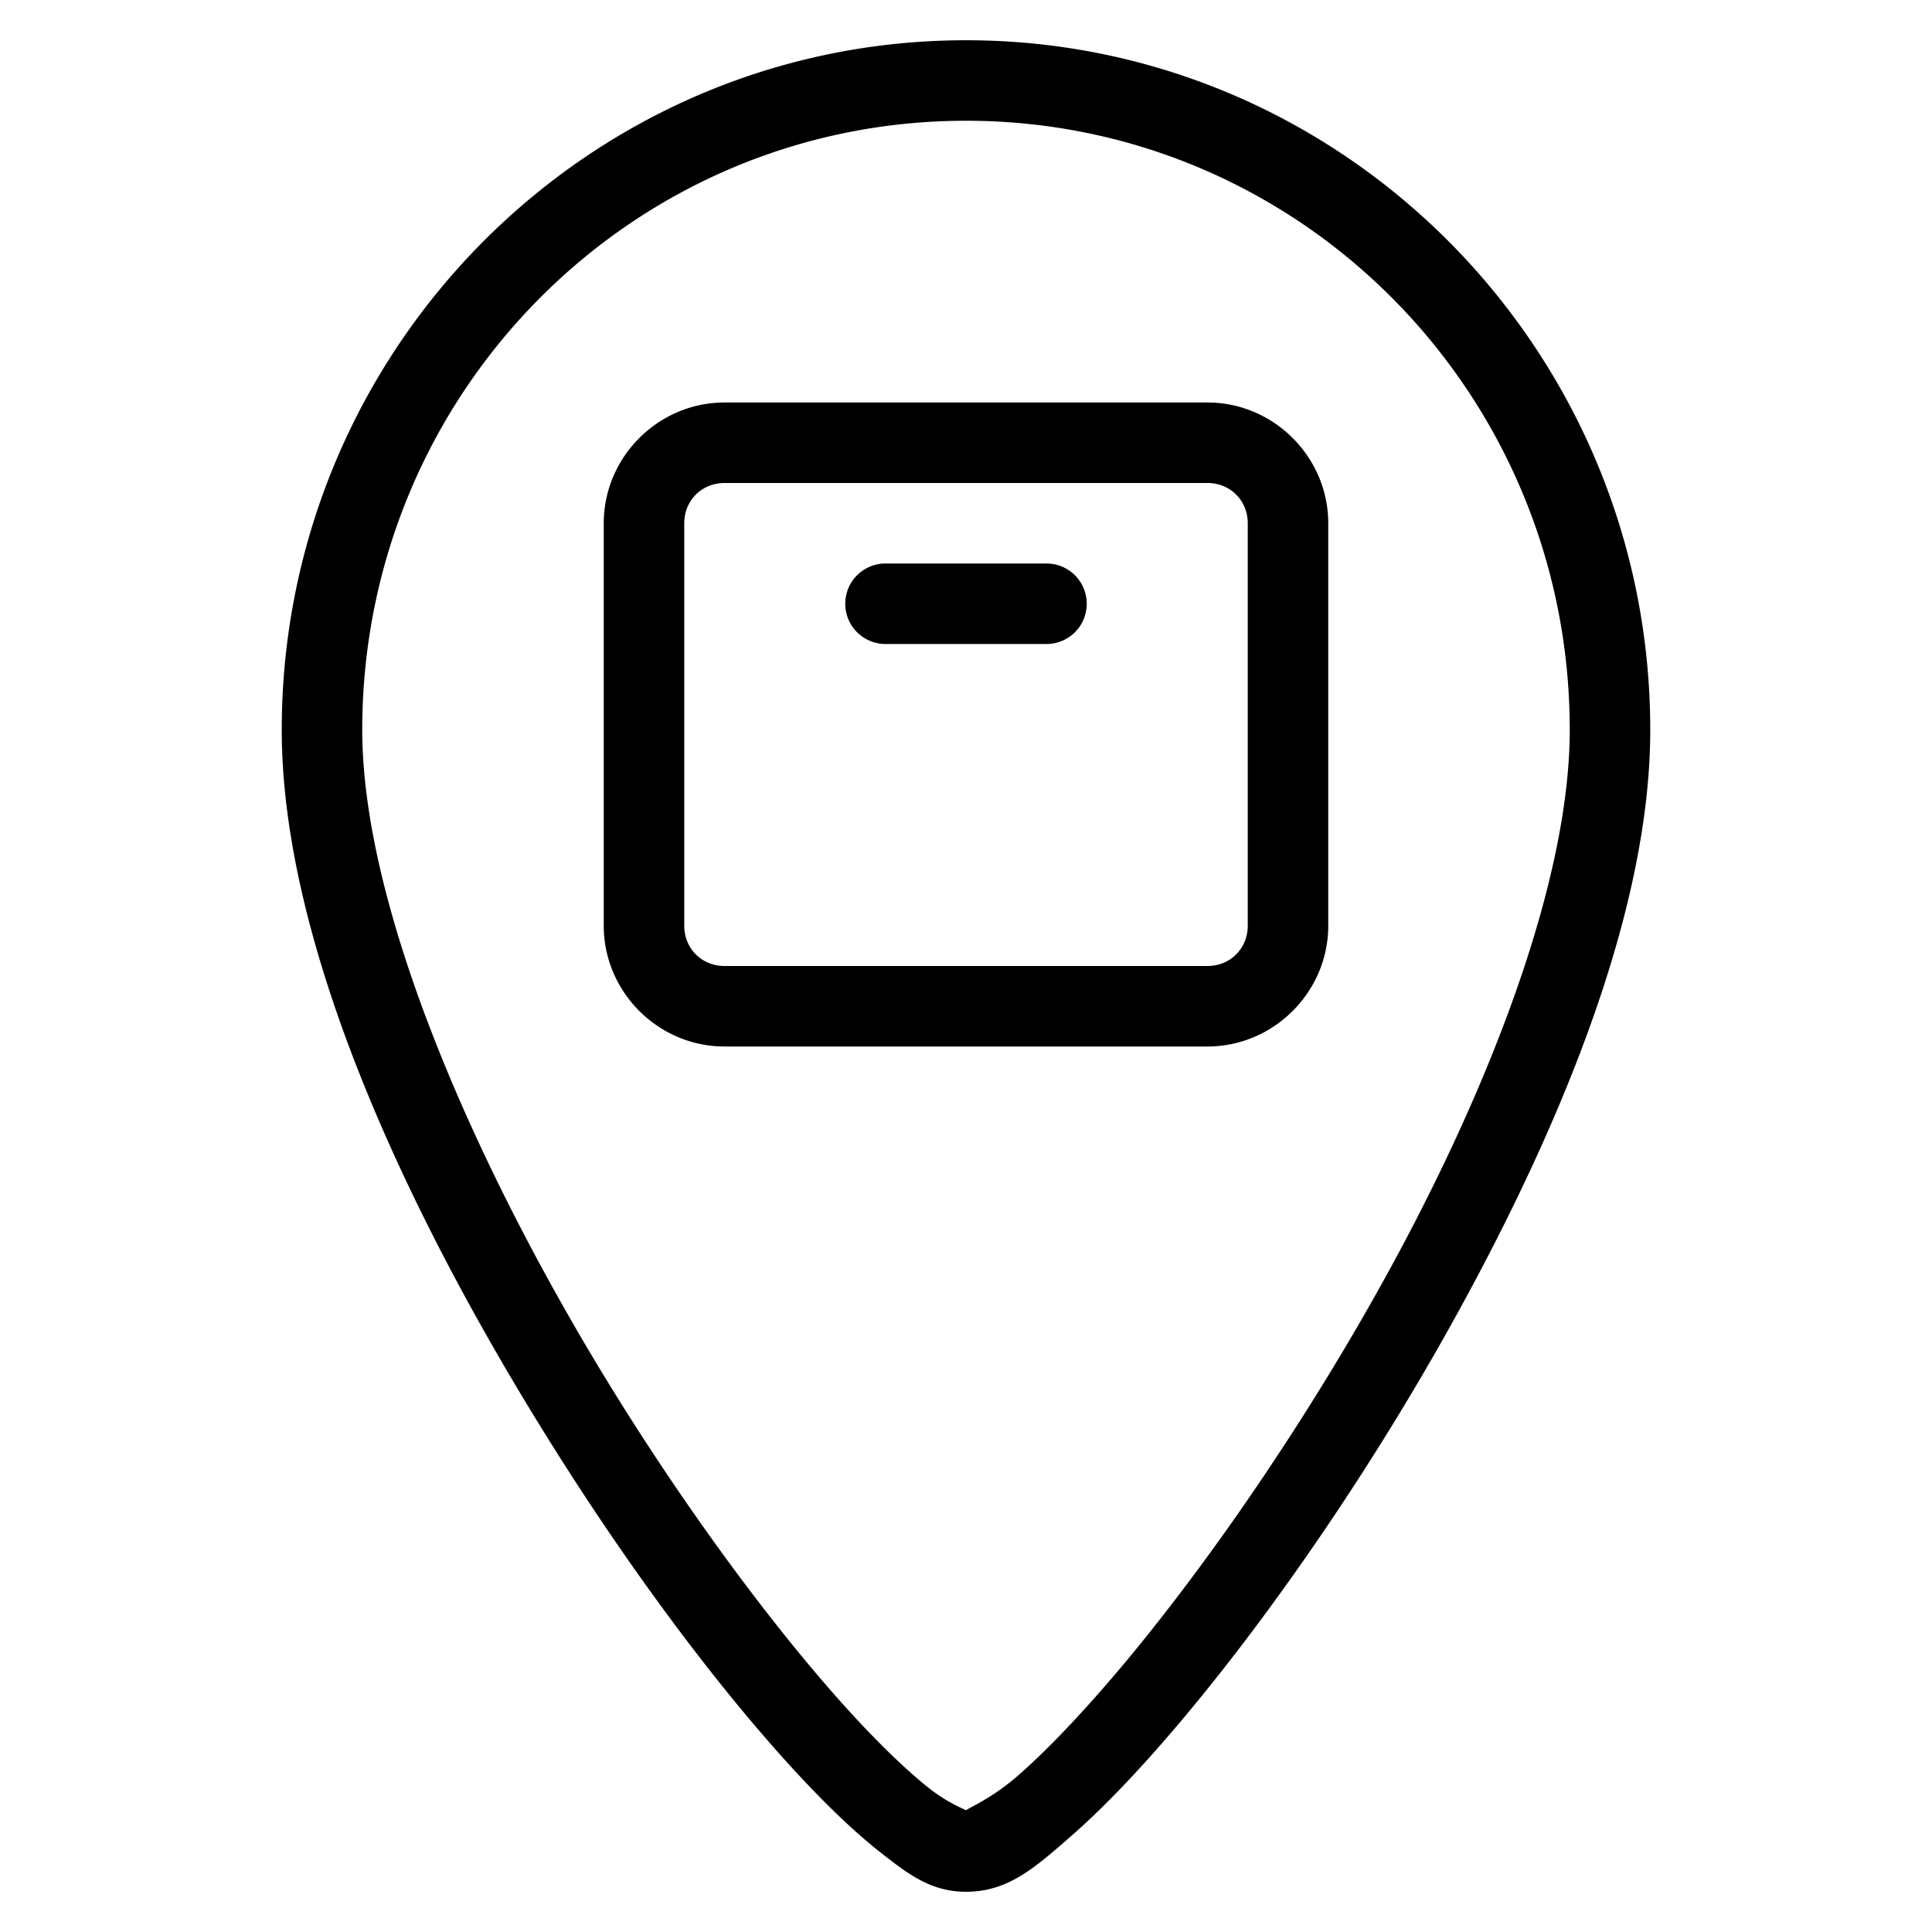 <svg height="96px" width="96px" viewBox="0 0 48 48" xmlns="http://www.w3.org/2000/svg"><path d="M 24 1 C 14.618 1 7 8.687 7 18.133 C 7 23.691 10.377 30.689 14.066 36.455 C 15.911 39.338 17.845 41.894 19.531 43.76 C 20.375 44.693 21.154 45.454 21.859 46.01 C 22.565 46.566 23.132 47 24 47 C 25.049 47 25.705 46.406 26.594 45.633 C 27.482 44.859 28.484 43.795 29.557 42.502 C 31.702 39.916 34.114 36.427 36.176 32.689 C 38.872 27.802 41 22.528 41 18.133 C 41 8.687 33.382 1 24 1 z M 24 3 C 32.292 3 39 9.759 39 18.133 C 39 21.856 37.036 26.99 34.424 31.725 C 32.427 35.345 30.068 38.753 28.018 41.225 C 26.992 42.46 26.04 43.462 25.279 44.125 C 24.66 44.664 24.098 44.904 23.998 44.975 C 23.896 44.921 23.521 44.772 23.096 44.438 C 22.529 43.991 21.807 43.297 21.014 42.42 C 19.428 40.665 17.544 38.177 15.752 35.377 C 12.169 29.777 9 22.841 9 18.133 C 9 9.759 15.708 3 24 3 z M 18 10 C 16.355 10 15 11.355 15 13 L 15 23 C 15 24.645 16.355 26 18 26 L 30 26 C 31.645 26 33 24.645 33 23 L 33 13 C 33 11.355 31.645 10 30 10 L 18 10 z M 18 12 L 30 12 C 30.565 12 31 12.435 31 13 L 31 23 C 31 23.565 30.565 24 30 24 L 18 24 C 17.435 24 17 23.565 17 23 L 17 13 C 17 12.435 17.435 12 18 12 z M 22 14 A 1 1 0 1 0 22 16 L 26 16 A 1 1 0 1 0 26 14 L 22 14 z"></path></svg>